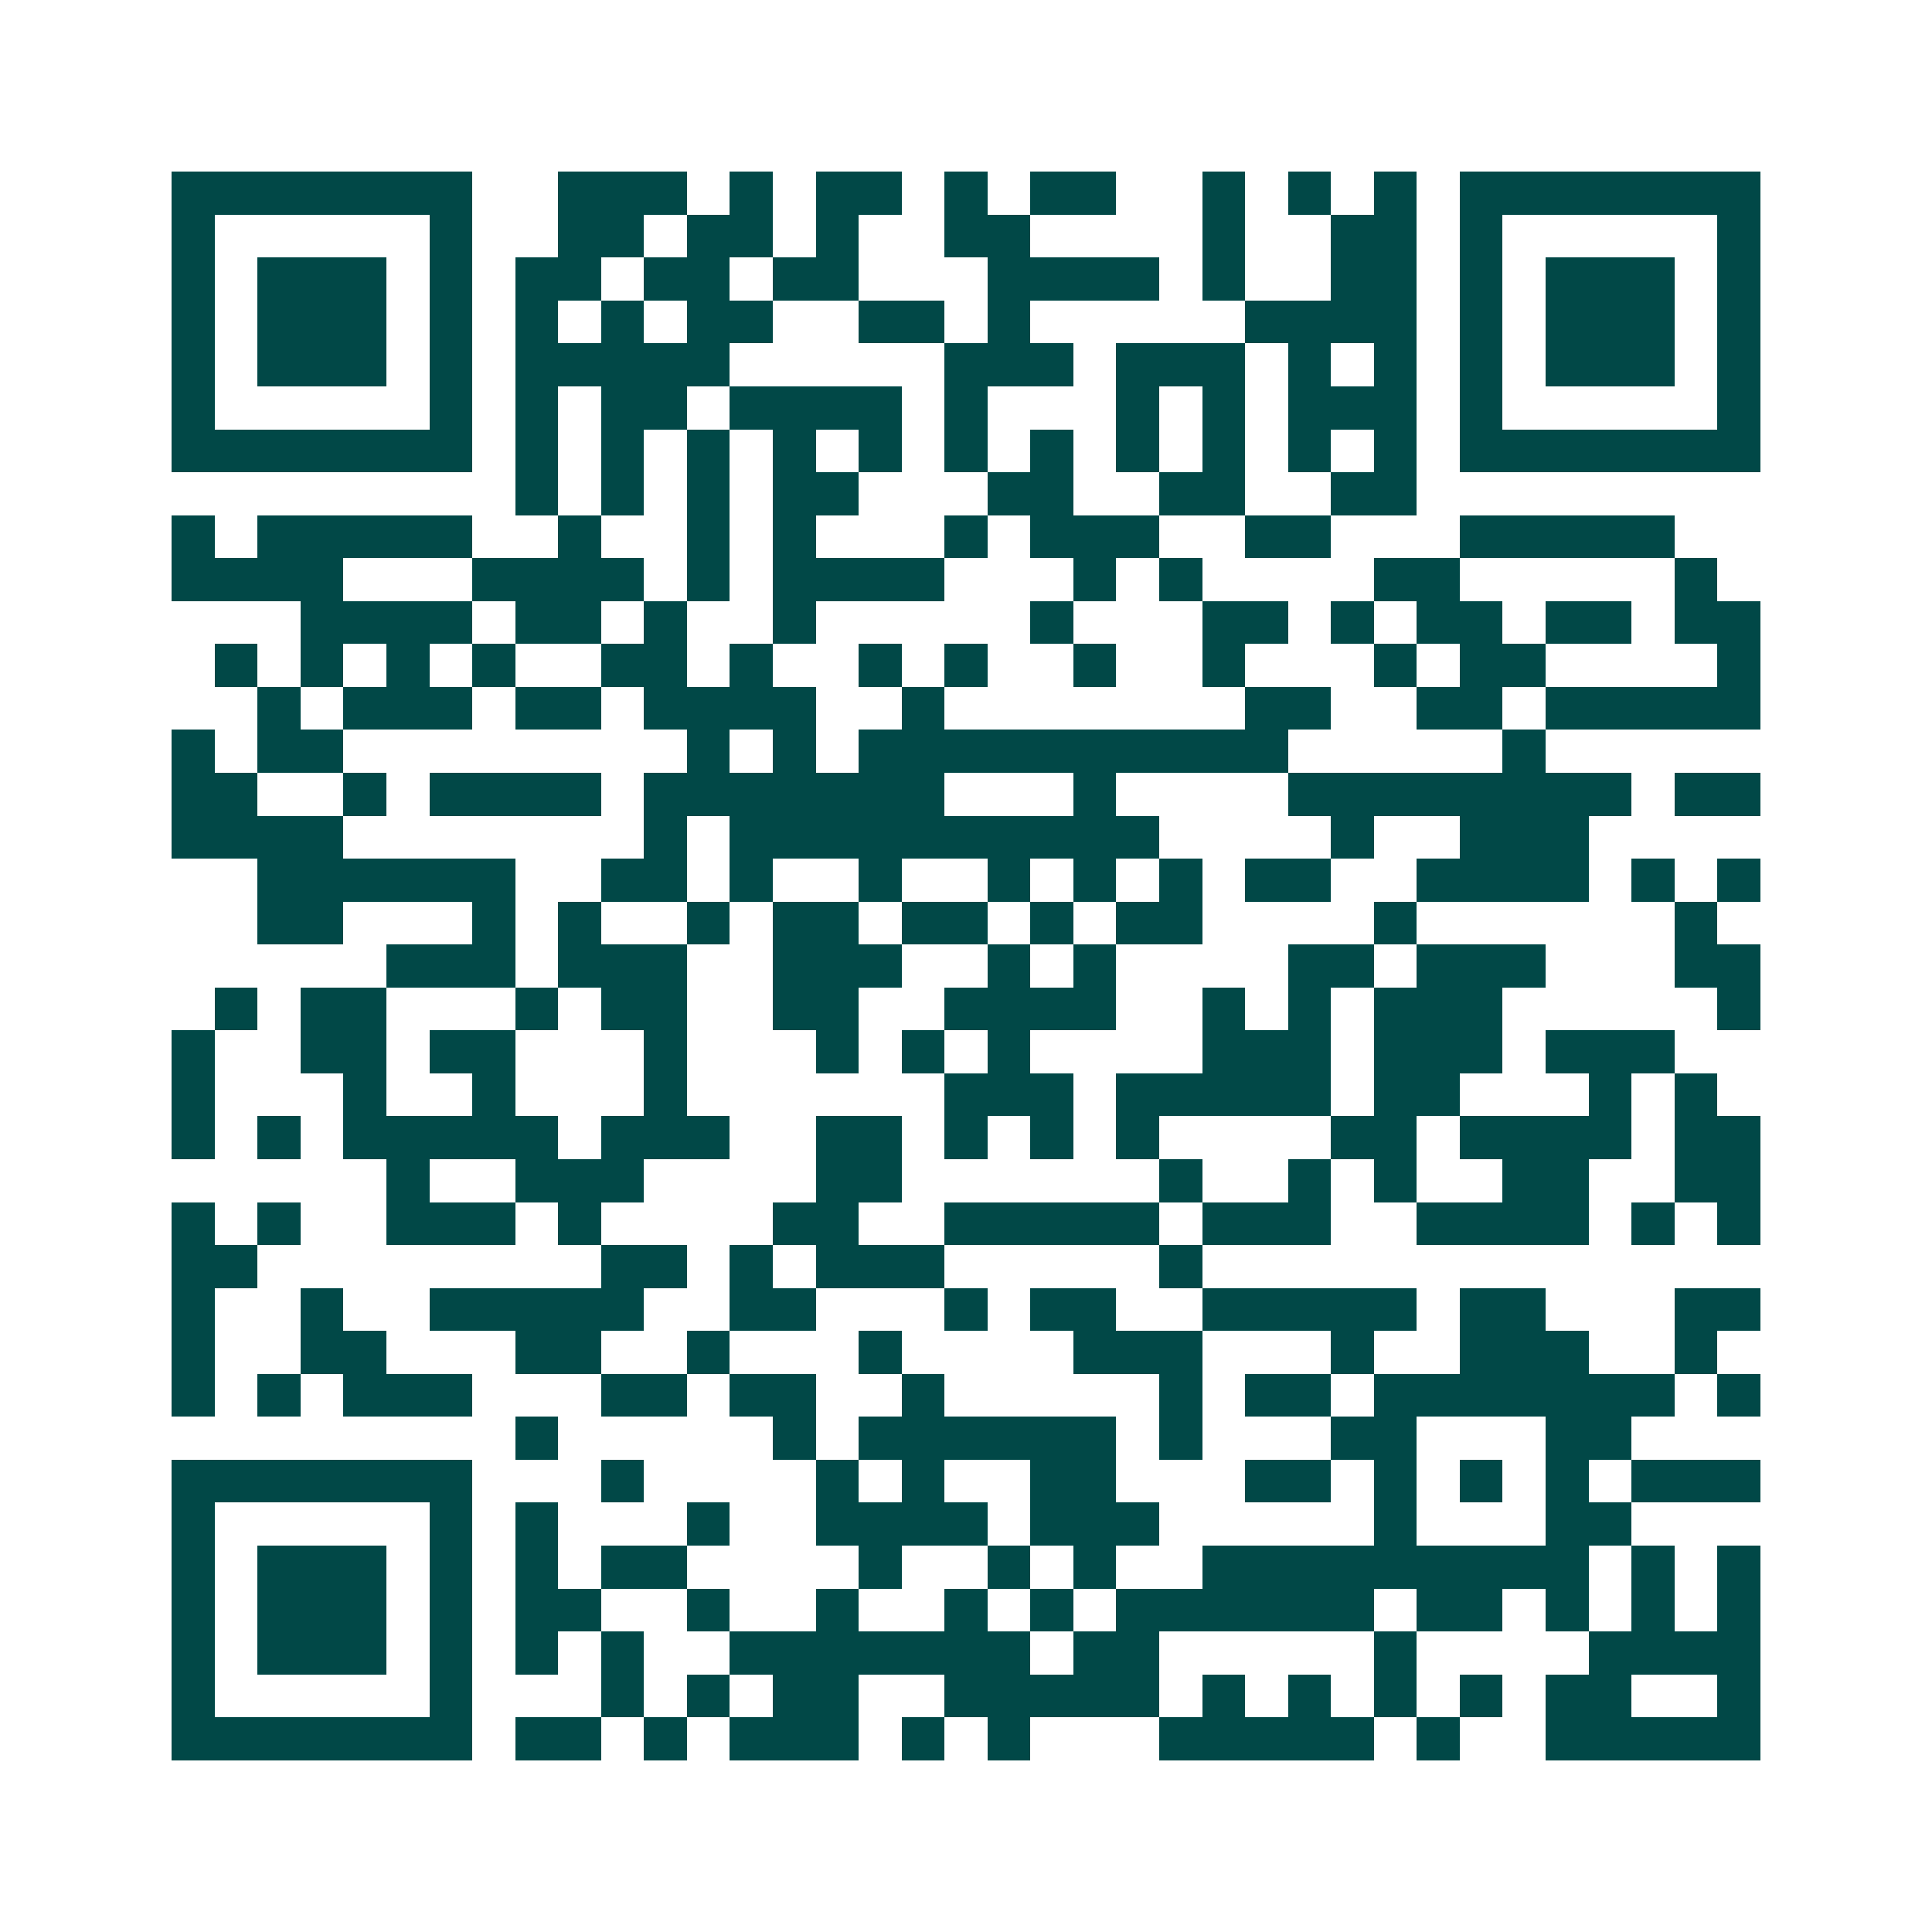 <svg xmlns="http://www.w3.org/2000/svg" width="200" height="200" viewBox="0 0 45 45" shape-rendering="crispEdges"><path fill="#ffffff" d="M0 0h45v45H0z"/><path stroke="#014847" d="M4 4.5h7m2 0h3m1 0h1m1 0h2m1 0h1m1 0h2m2 0h1m1 0h1m1 0h1m1 0h7M4 5.5h1m5 0h1m2 0h2m1 0h2m1 0h1m2 0h2m4 0h1m2 0h2m1 0h1m5 0h1M4 6.5h1m1 0h3m1 0h1m1 0h2m1 0h2m1 0h2m3 0h4m1 0h1m2 0h2m1 0h1m1 0h3m1 0h1M4 7.5h1m1 0h3m1 0h1m1 0h1m1 0h1m1 0h2m2 0h2m1 0h1m5 0h4m1 0h1m1 0h3m1 0h1M4 8.5h1m1 0h3m1 0h1m1 0h5m5 0h3m1 0h3m1 0h1m1 0h1m1 0h1m1 0h3m1 0h1M4 9.5h1m5 0h1m1 0h1m1 0h2m1 0h4m1 0h1m3 0h1m1 0h1m1 0h3m1 0h1m5 0h1M4 10.5h7m1 0h1m1 0h1m1 0h1m1 0h1m1 0h1m1 0h1m1 0h1m1 0h1m1 0h1m1 0h1m1 0h1m1 0h7M12 11.5h1m1 0h1m1 0h1m1 0h2m3 0h2m2 0h2m2 0h2M4 12.5h1m1 0h5m2 0h1m2 0h1m1 0h1m3 0h1m1 0h3m2 0h2m3 0h5M4 13.5h4m3 0h4m1 0h1m1 0h4m3 0h1m1 0h1m4 0h2m5 0h1M7 14.5h4m1 0h2m1 0h1m2 0h1m5 0h1m3 0h2m1 0h1m1 0h2m1 0h2m1 0h2M5 15.5h1m1 0h1m1 0h1m1 0h1m2 0h2m1 0h1m2 0h1m1 0h1m2 0h1m2 0h1m3 0h1m1 0h2m4 0h1M6 16.5h1m1 0h3m1 0h2m1 0h4m2 0h1m7 0h2m2 0h2m1 0h5M4 17.5h1m1 0h2m8 0h1m1 0h1m1 0h10m5 0h1M4 18.5h2m2 0h1m1 0h4m1 0h7m3 0h1m4 0h8m1 0h2M4 19.5h4m7 0h1m1 0h10m4 0h1m2 0h3M6 20.5h6m2 0h2m1 0h1m2 0h1m2 0h1m1 0h1m1 0h1m1 0h2m2 0h4m1 0h1m1 0h1M6 21.5h2m3 0h1m1 0h1m2 0h1m1 0h2m1 0h2m1 0h1m1 0h2m4 0h1m6 0h1M9 22.5h3m1 0h3m2 0h3m2 0h1m1 0h1m4 0h2m1 0h3m3 0h2M5 23.5h1m1 0h2m3 0h1m1 0h2m2 0h2m2 0h4m2 0h1m1 0h1m1 0h3m5 0h1M4 24.5h1m2 0h2m1 0h2m3 0h1m3 0h1m1 0h1m1 0h1m4 0h3m1 0h3m1 0h3M4 25.5h1m3 0h1m2 0h1m3 0h1m6 0h3m1 0h5m1 0h2m3 0h1m1 0h1M4 26.5h1m1 0h1m1 0h5m1 0h3m2 0h2m1 0h1m1 0h1m1 0h1m4 0h2m1 0h4m1 0h2M9 27.5h1m2 0h3m4 0h2m6 0h1m2 0h1m1 0h1m2 0h2m2 0h2M4 28.5h1m1 0h1m2 0h3m1 0h1m4 0h2m2 0h5m1 0h3m2 0h4m1 0h1m1 0h1M4 29.5h2m8 0h2m1 0h1m1 0h3m5 0h1M4 30.5h1m2 0h1m2 0h5m2 0h2m3 0h1m1 0h2m2 0h5m1 0h2m3 0h2M4 31.5h1m2 0h2m3 0h2m2 0h1m3 0h1m4 0h3m3 0h1m2 0h3m2 0h1M4 32.5h1m1 0h1m1 0h3m3 0h2m1 0h2m2 0h1m5 0h1m1 0h2m1 0h7m1 0h1M12 33.5h1m5 0h1m1 0h6m1 0h1m3 0h2m3 0h2M4 34.5h7m3 0h1m4 0h1m1 0h1m2 0h2m3 0h2m1 0h1m1 0h1m1 0h1m1 0h3M4 35.5h1m5 0h1m1 0h1m3 0h1m2 0h4m1 0h3m5 0h1m3 0h2M4 36.5h1m1 0h3m1 0h1m1 0h1m1 0h2m4 0h1m2 0h1m1 0h1m2 0h9m1 0h1m1 0h1M4 37.5h1m1 0h3m1 0h1m1 0h2m2 0h1m2 0h1m2 0h1m1 0h1m1 0h6m1 0h2m1 0h1m1 0h1m1 0h1M4 38.5h1m1 0h3m1 0h1m1 0h1m1 0h1m2 0h7m1 0h2m5 0h1m4 0h4M4 39.5h1m5 0h1m3 0h1m1 0h1m1 0h2m2 0h5m1 0h1m1 0h1m1 0h1m1 0h1m1 0h2m2 0h1M4 40.5h7m1 0h2m1 0h1m1 0h3m1 0h1m1 0h1m3 0h5m1 0h1m2 0h5"/></svg>
